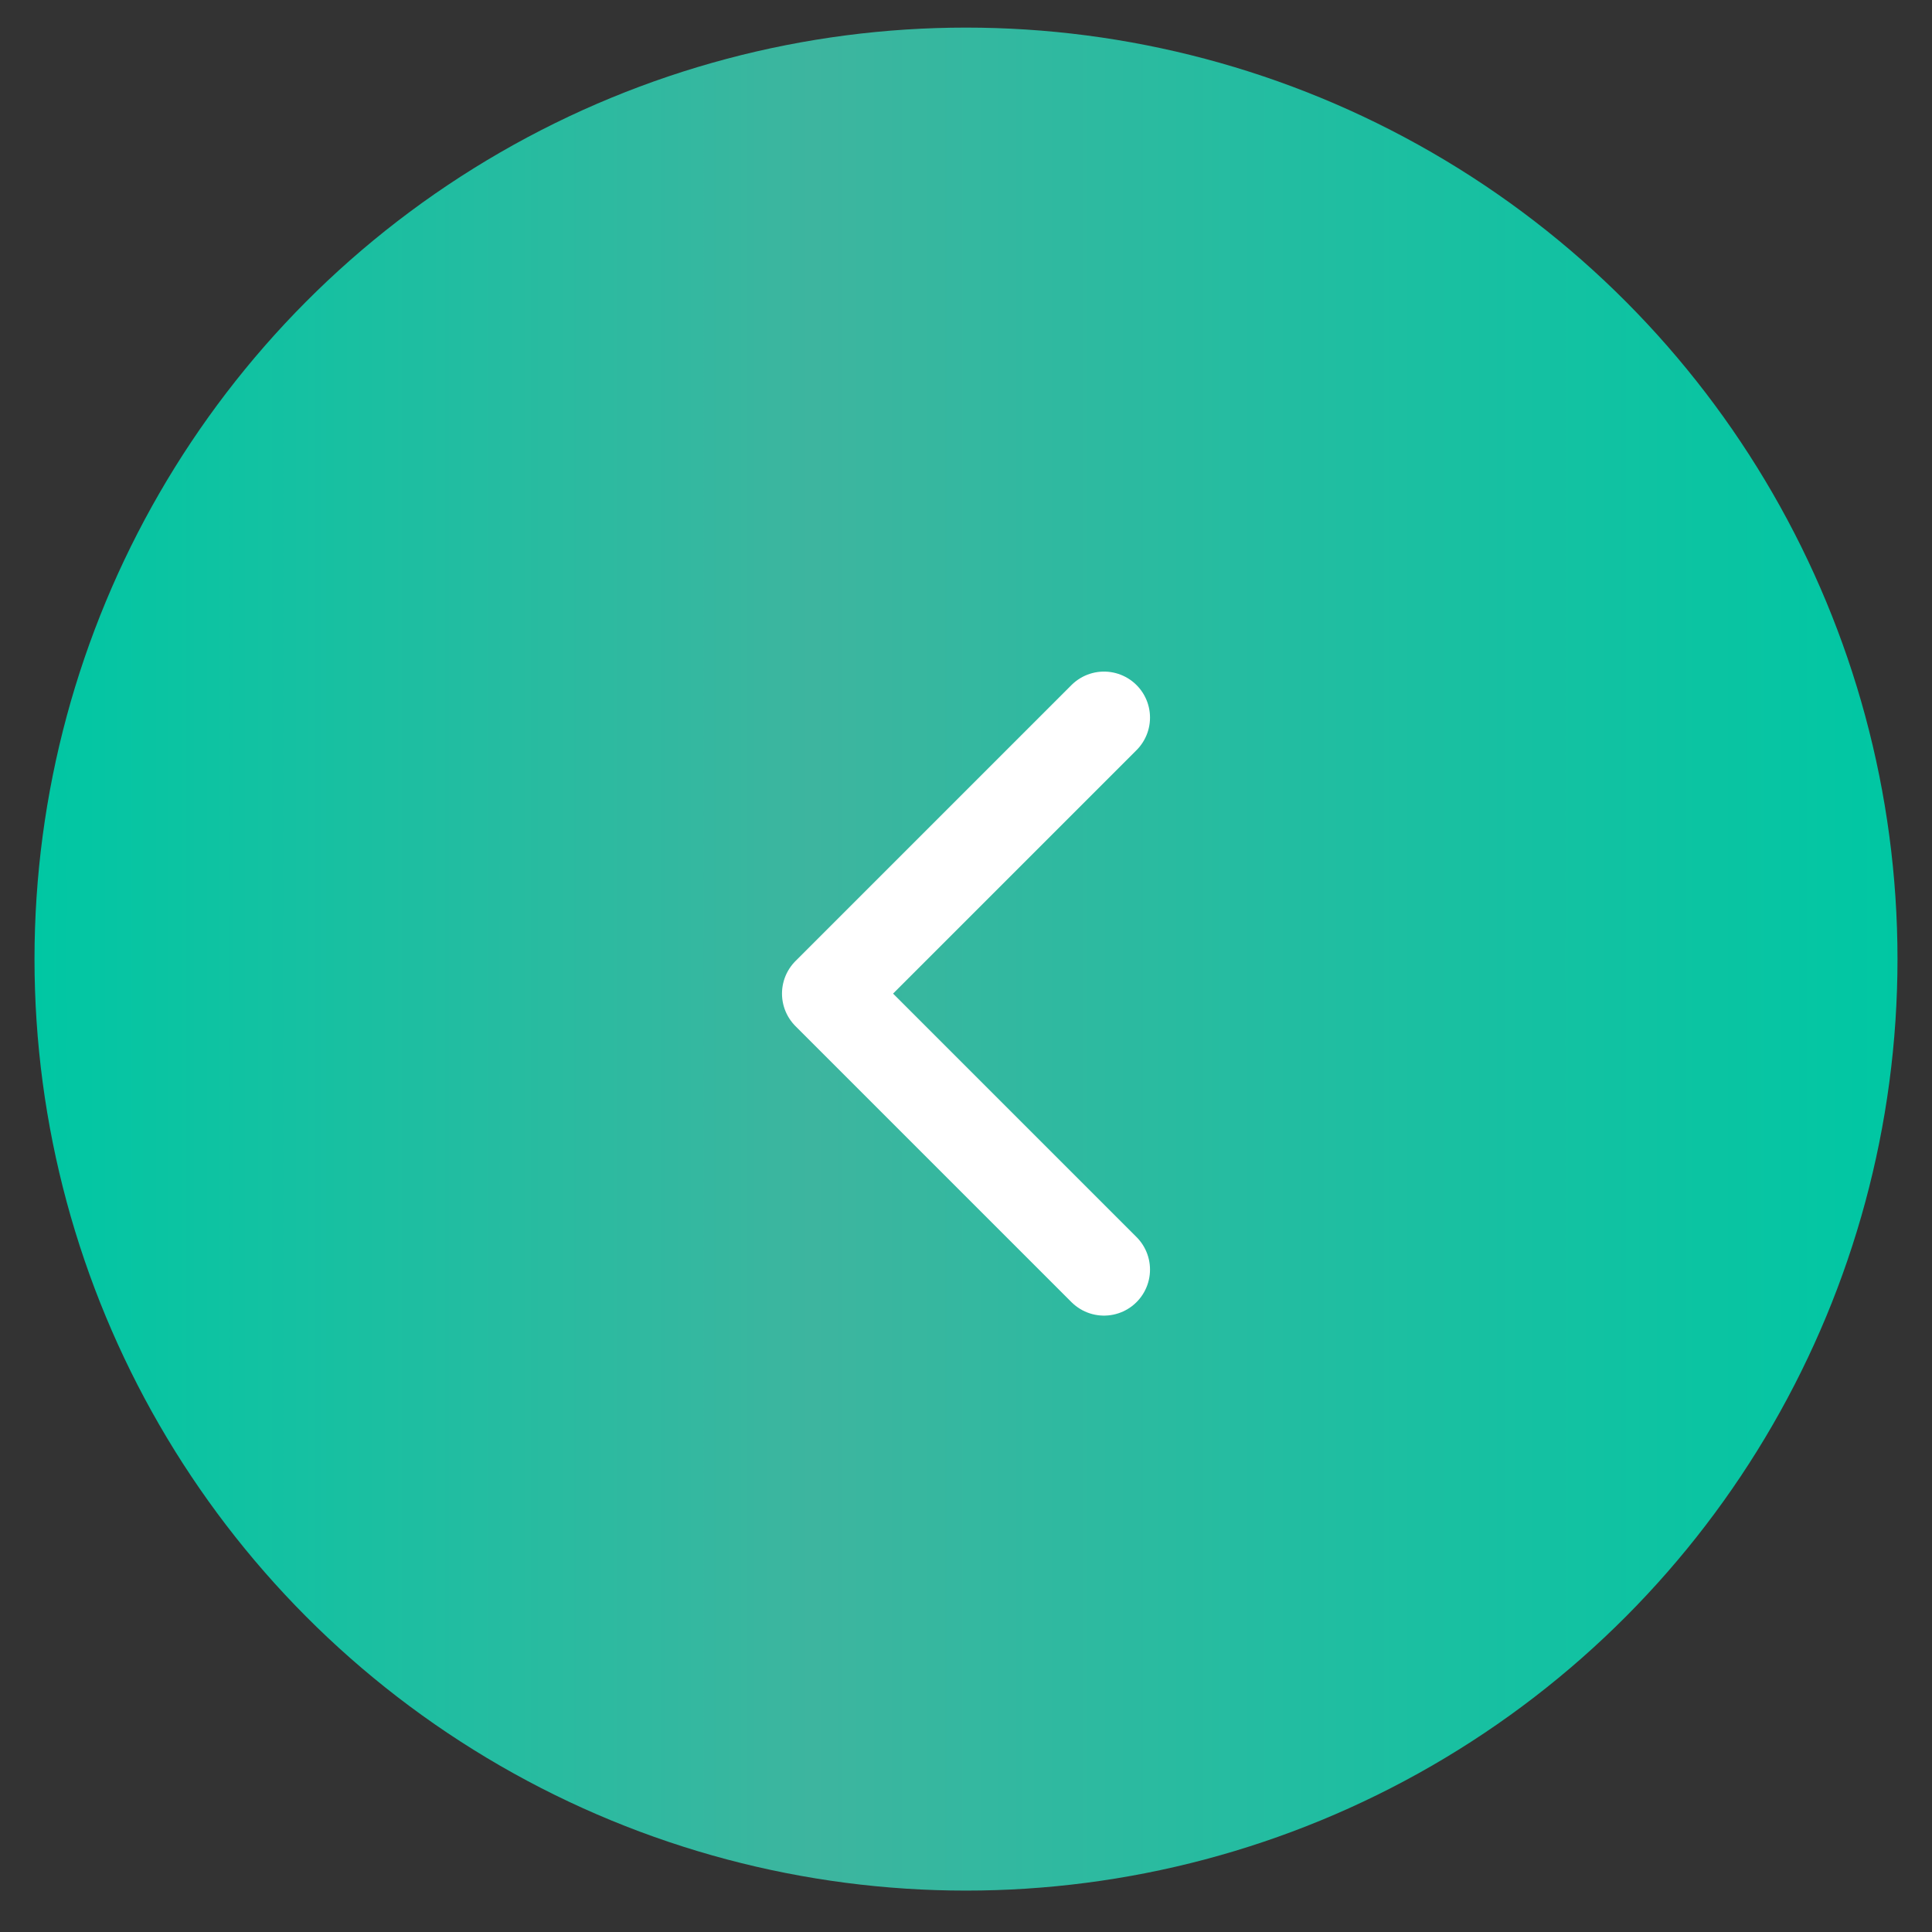 <?xml version="1.0" encoding="UTF-8"?> <svg xmlns="http://www.w3.org/2000/svg" width="35" height="35" viewBox="0 0 35 35" fill="none"><rect x="0" y="0" width="35" height="35" fill="#333333" stroke="none"/><circle cx="16.875" cy="16.875" r="16.875" transform="matrix(-1 0 0 1 34.375 0.5)" fill="url(#paint0_linear_4_3350)"></circle><path d="M20 23L15 18L20 13" stroke="white" stroke-width="1.667" stroke-linecap="round" stroke-linejoin="round"></path><defs><linearGradient id="paint0_linear_4_3350" x1="0" y1="16.875" x2="33.75" y2="16.875" gradientUnits="userSpaceOnUse"><stop stop-color="#00C7A3"></stop><stop offset="0.583" stop-color="#3DB59F"></stop><stop offset="1" stop-color="#00C7A3"></stop></linearGradient></defs></svg> 